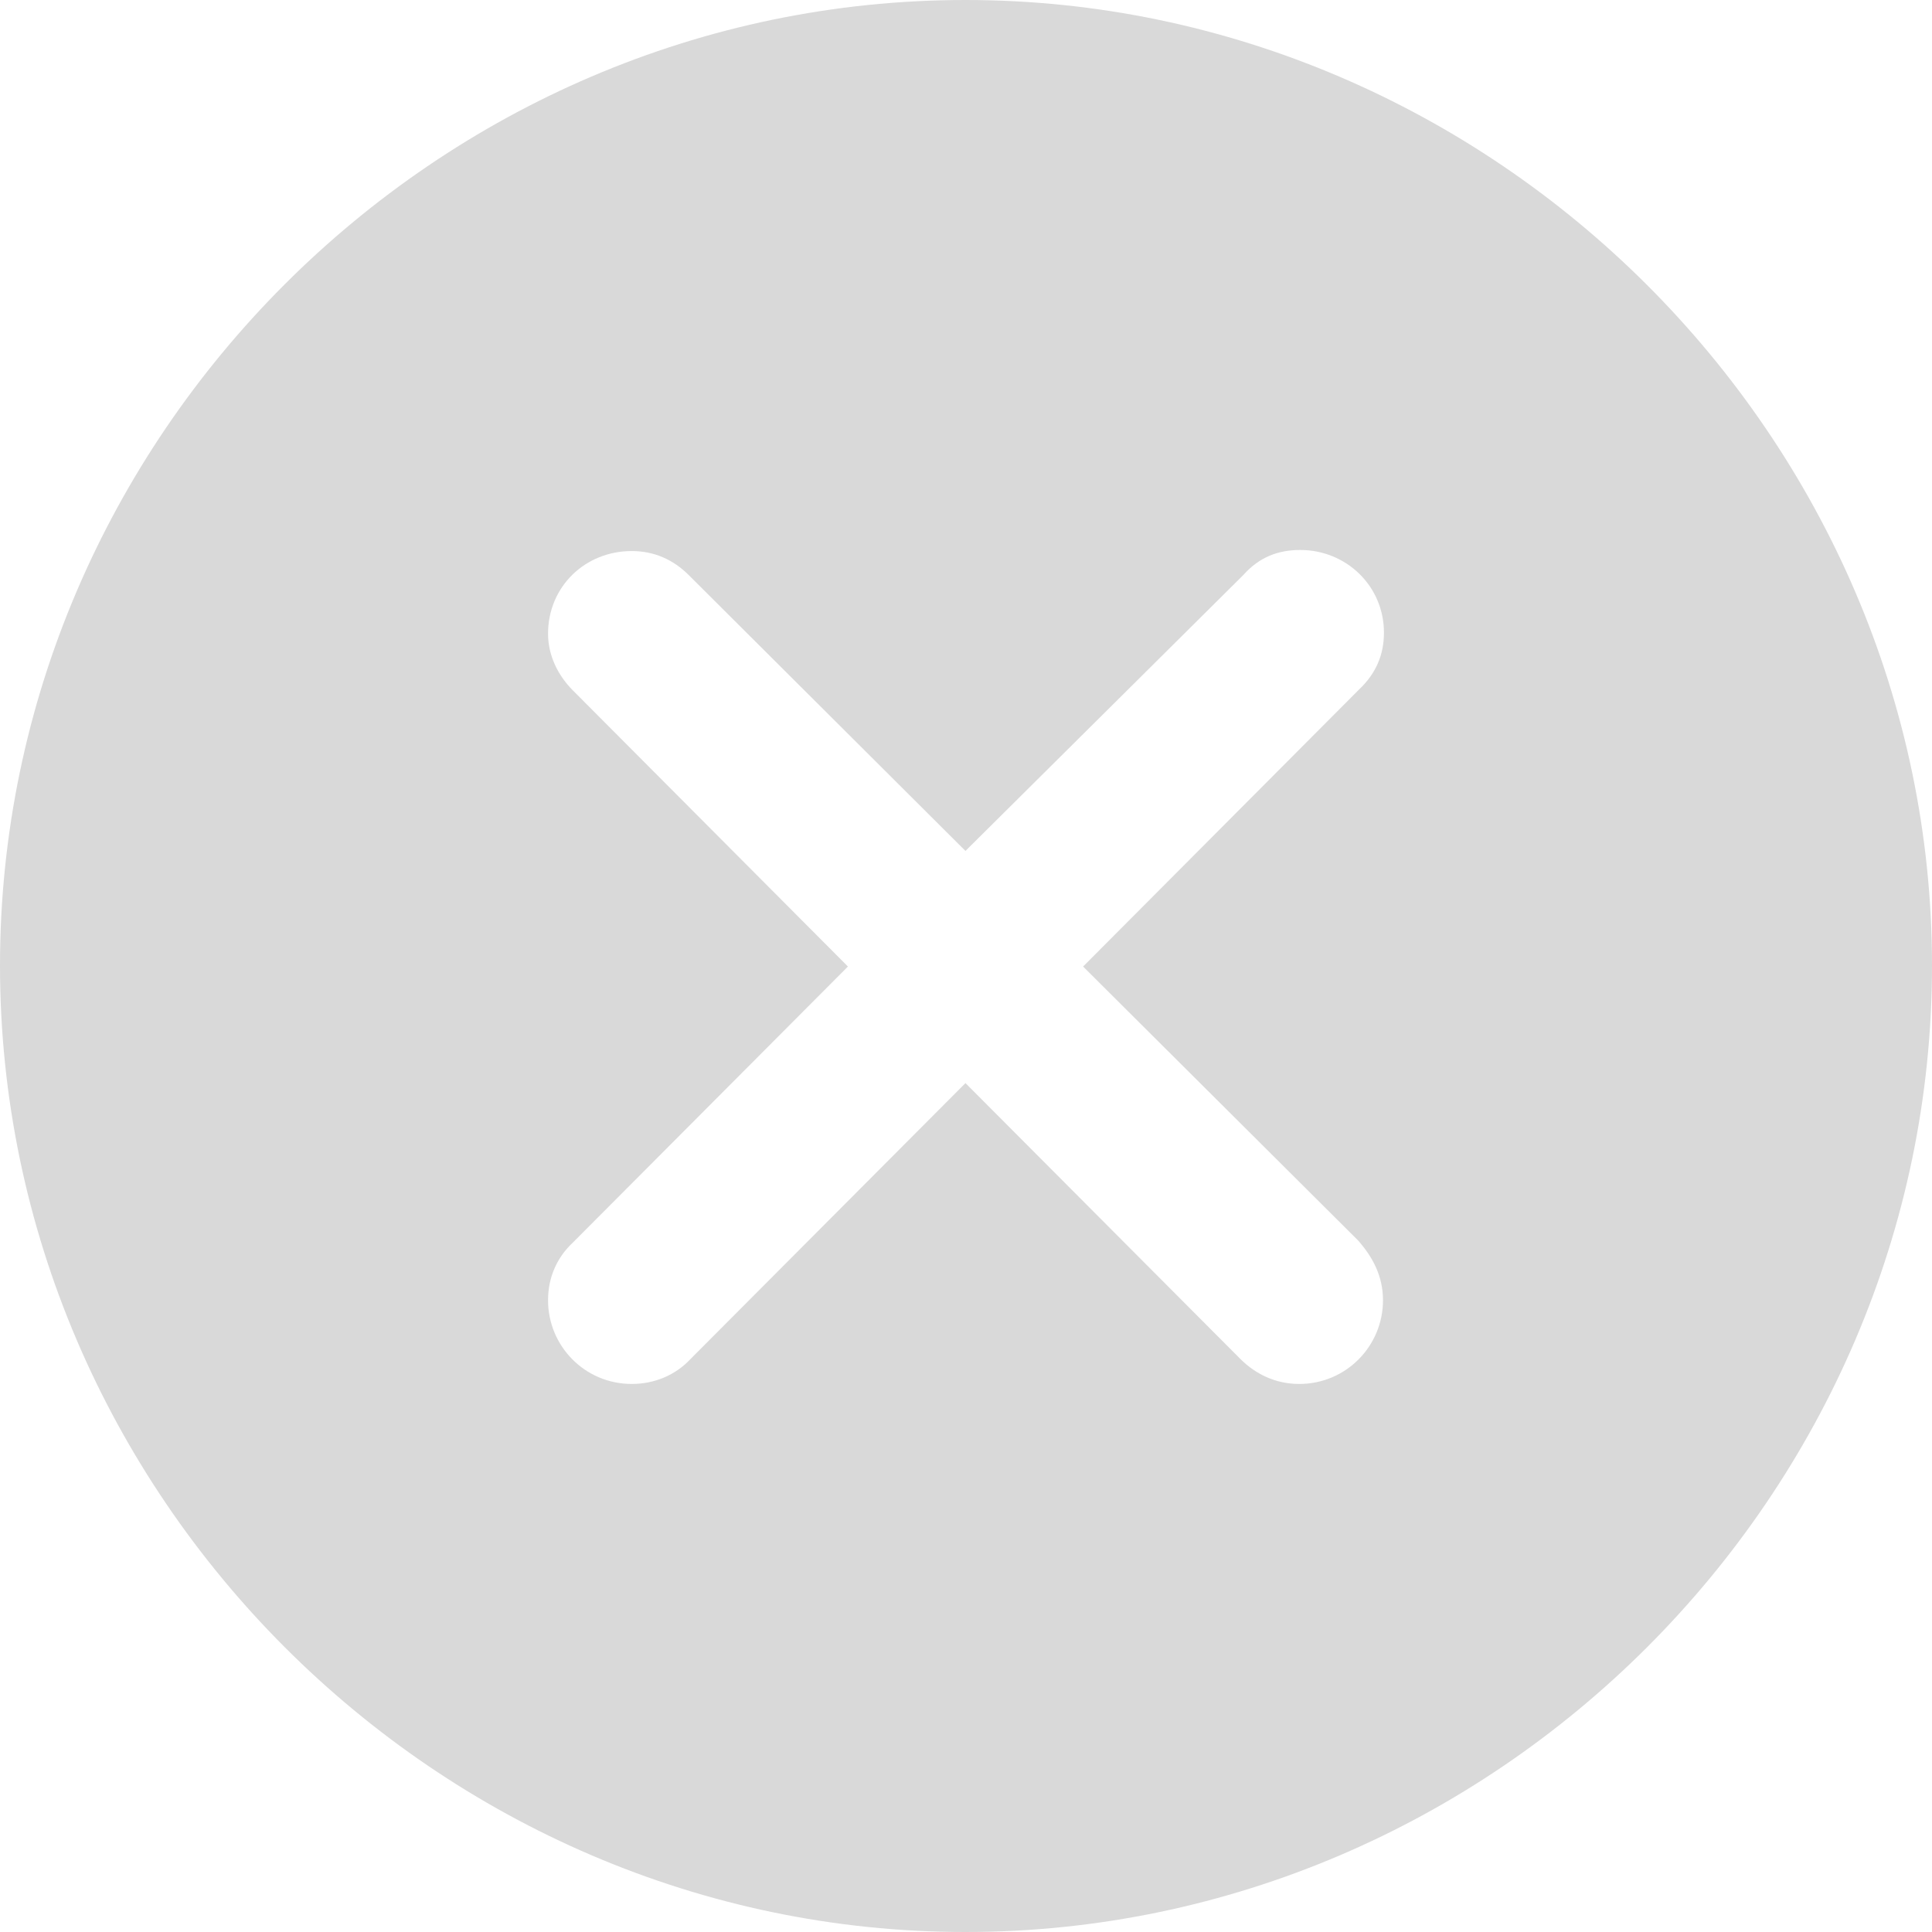 <svg width="18" height="18" viewBox="0 0 18 18" fill="none" xmlns="http://www.w3.org/2000/svg">
<g clip-path="url(#clip0)">
<path d="M8.995 18C13.925 18 18 13.925 18 8.995C18 4.075 13.915 0 8.995 0C4.066 0 0 4.075 0 8.995C0 13.925 4.075 18 8.995 18ZM5.886 12.894C5.449 12.894 5.106 12.541 5.106 12.114C5.106 11.901 5.189 11.715 5.338 11.576L7.9 9.005L5.338 6.433C5.199 6.294 5.106 6.108 5.106 5.904C5.106 5.468 5.449 5.134 5.886 5.134C6.099 5.134 6.275 5.217 6.415 5.356L8.995 7.928L11.585 5.356C11.734 5.189 11.91 5.124 12.114 5.124C12.541 5.124 12.894 5.458 12.894 5.895C12.894 6.099 12.82 6.275 12.662 6.424L10.091 9.005L12.653 11.557C12.792 11.715 12.885 11.892 12.885 12.114C12.885 12.541 12.541 12.894 12.105 12.894C11.882 12.894 11.697 12.801 11.557 12.662L8.995 10.091L6.433 12.662C6.294 12.811 6.099 12.894 5.886 12.894Z" fill="#D9D9D9"/>
</g>
<defs>
<clipPath id="clip0">
<rect width="18" height="18" fill="white"/>
</clipPath>
</defs>
</svg>
